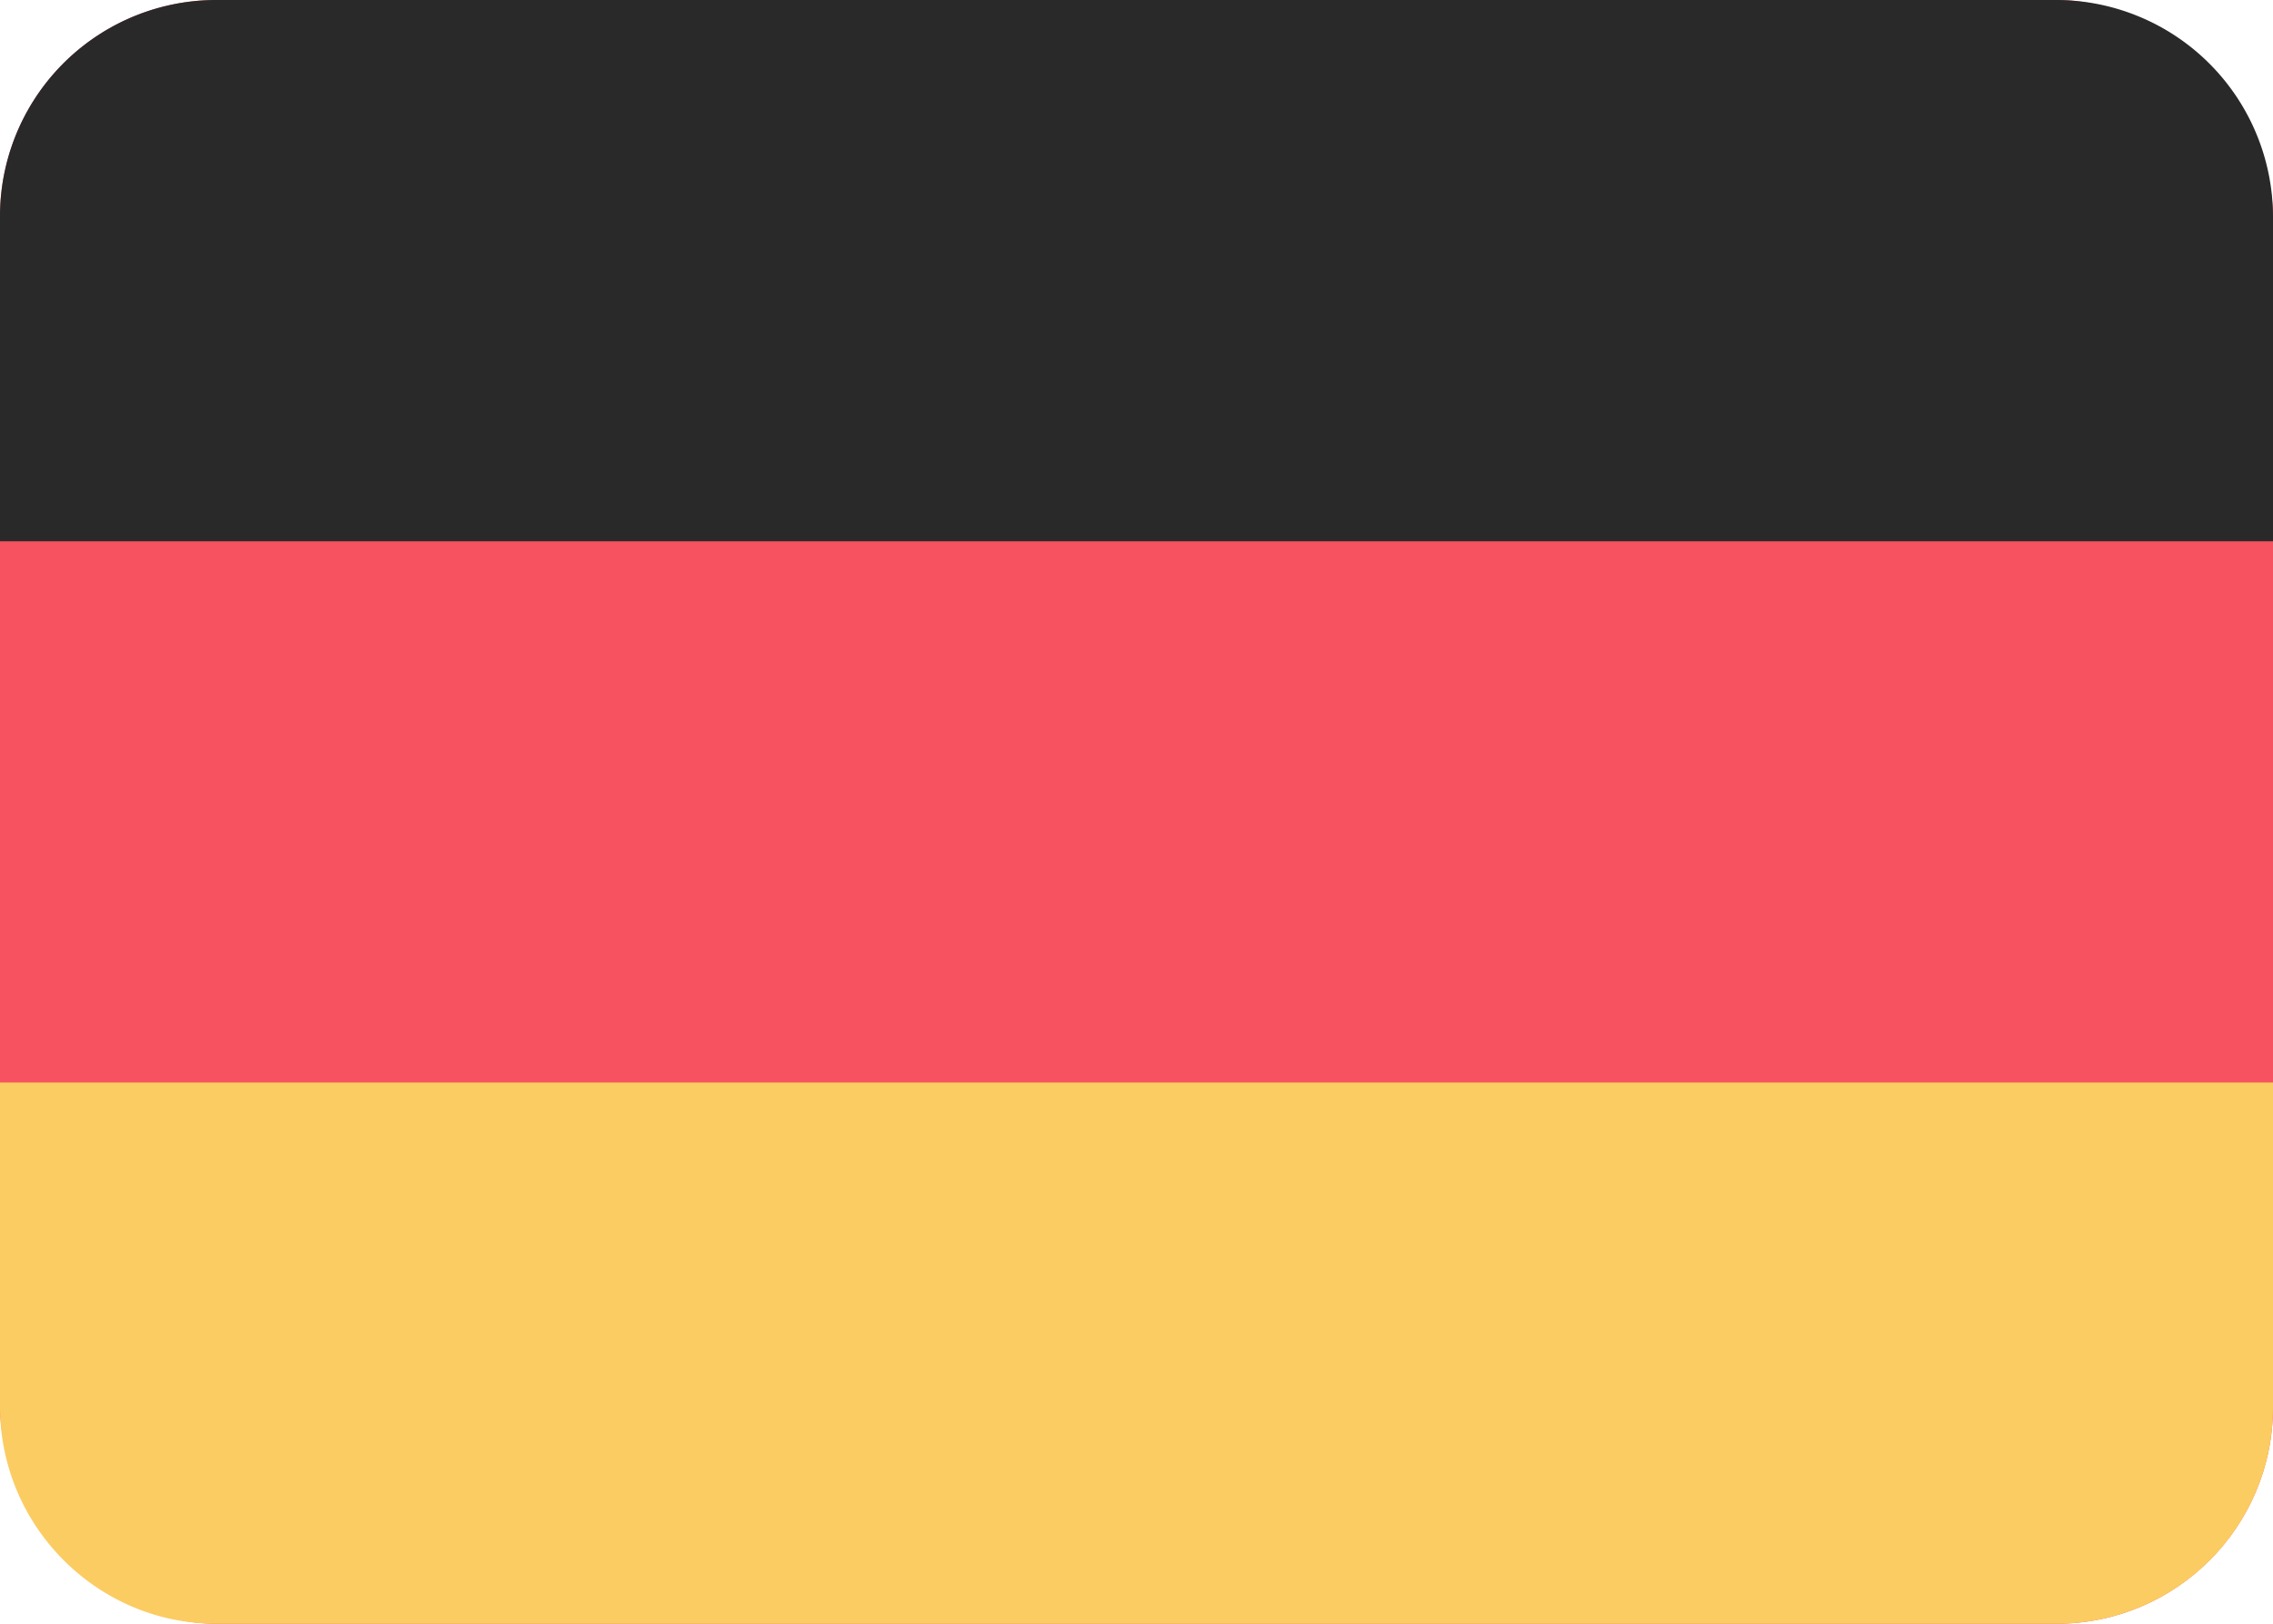<svg height="15" viewBox="0 0 21 15" width="21" xmlns="http://www.w3.org/2000/svg"><g fill="none" fill-rule="evenodd"><rect fill="#f65260" height="15" rx="2" width="21"/><path d="M0 10v2.995C0 14.102.902 15 1.995 15h17.01A1.998 1.998 0 0 0 21 12.995V10z" fill="#fbcc62"/><path d="M1.995 0A1.998 1.998 0 0 0 0 2.005V5h21V2.005A2.006 2.006 0 0 0 19.005 0z" fill="#292929"/></g></svg>